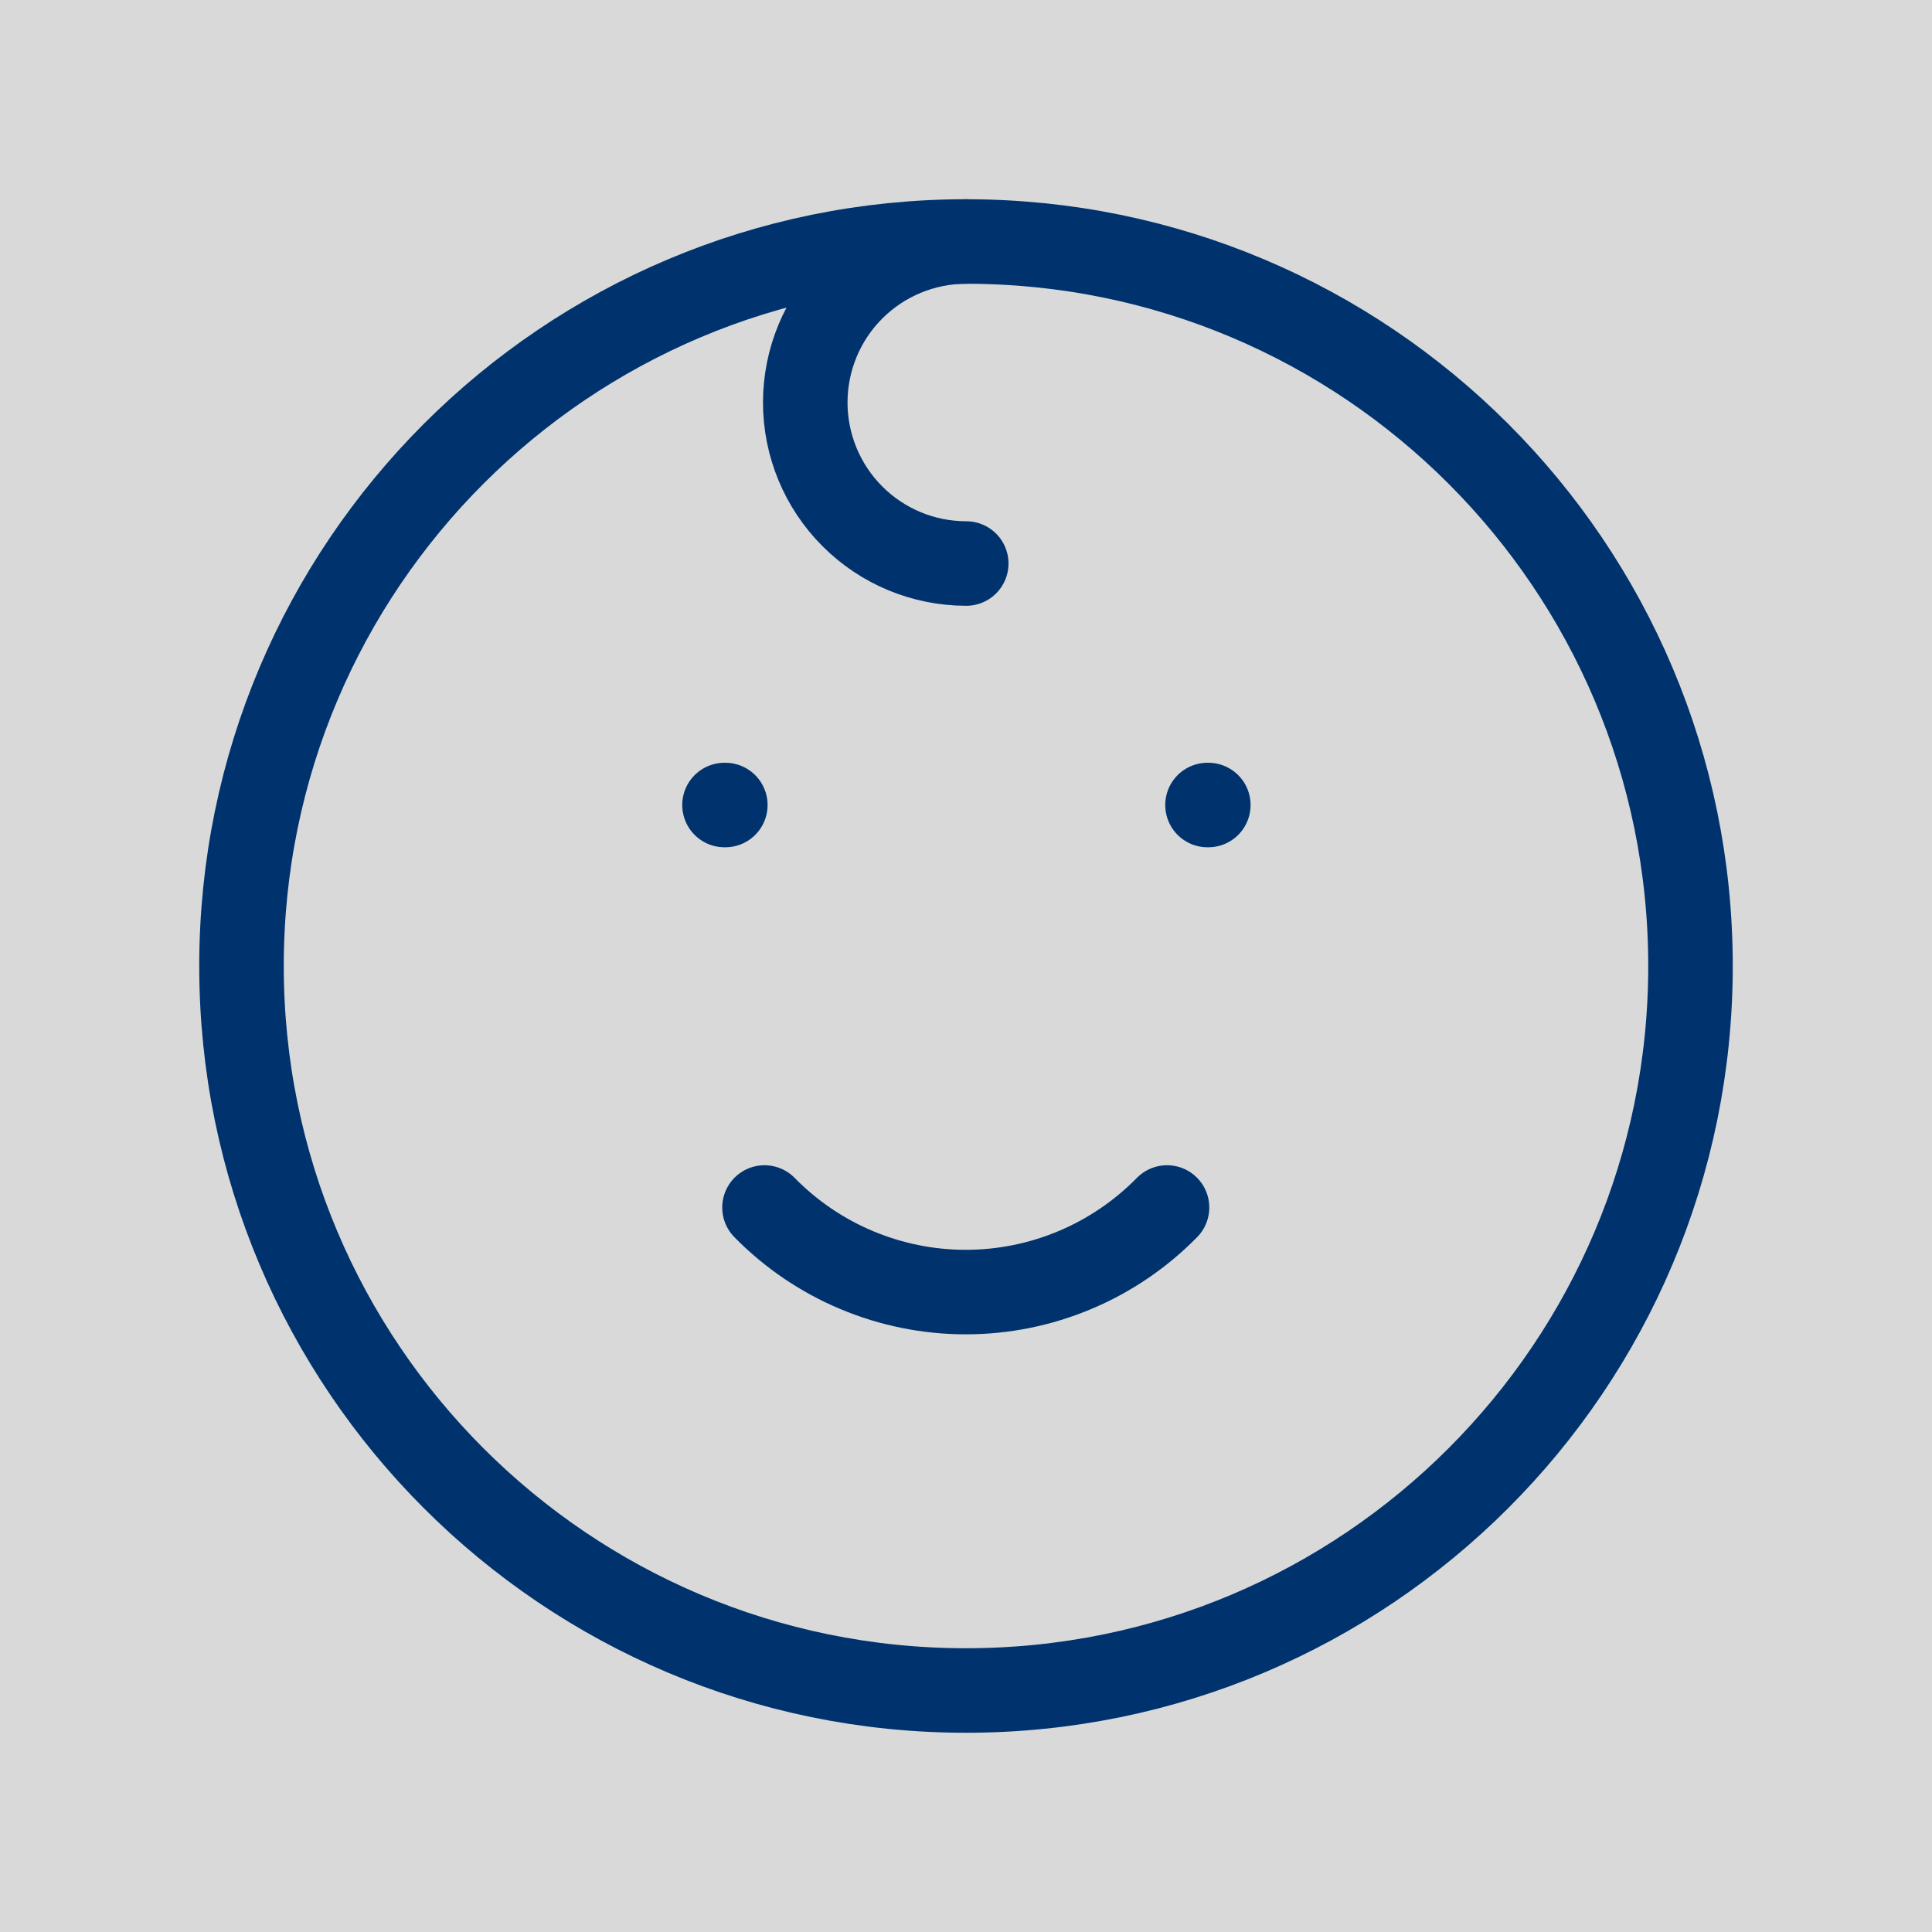 <svg width="30" height="30" viewBox="0 0 40 40" fill="none" xmlns="http://www.w3.org/2000/svg"><rect x="0" y="0" width="40" height="40" fill="#808080" stroke="none"/><g clip-path="url(#clip0_937_417092)"><rect width="40" height="40" fill="white" fill-opacity="0.7"></rect><path d="M20 35C28.284 35 35 28.284 35 20C35 11.716 28.284 5 20 5C11.716 5 5 11.716 5 20C5 28.284 11.716 35 20 35Z" stroke="#00336E" stroke-width="1.75" stroke-linecap="round" stroke-linejoin="round"></path><path d="M15 16.667H15.017" stroke="#00336E" stroke-width="1.75" stroke-linecap="round" stroke-linejoin="round"></path><path d="M25 16.667H25.017" stroke="#00336E" stroke-width="1.75" stroke-linecap="round" stroke-linejoin="round"></path><path d="M15.828 25C16.371 25.554 17.02 25.995 17.735 26.295C18.451 26.596 19.219 26.751 19.995 26.751C20.771 26.751 21.539 26.596 22.255 26.295C22.97 25.995 23.618 25.554 24.162 25" stroke="#00336E" stroke-width="1.75" stroke-linecap="round" stroke-linejoin="round"></path><path d="M20.005 5C19.121 5 18.273 5.351 17.648 5.976C17.023 6.601 16.672 7.449 16.672 8.333C16.672 9.217 17.023 10.065 17.648 10.69C18.273 11.316 19.121 11.667 20.005 11.667" stroke="#00336E" stroke-width="1.75" stroke-linecap="round" stroke-linejoin="round"></path></g><defs><clipPath id="clip0_937_417092"><rect width="40" height="40" fill="white"></rect></clipPath></defs></svg>